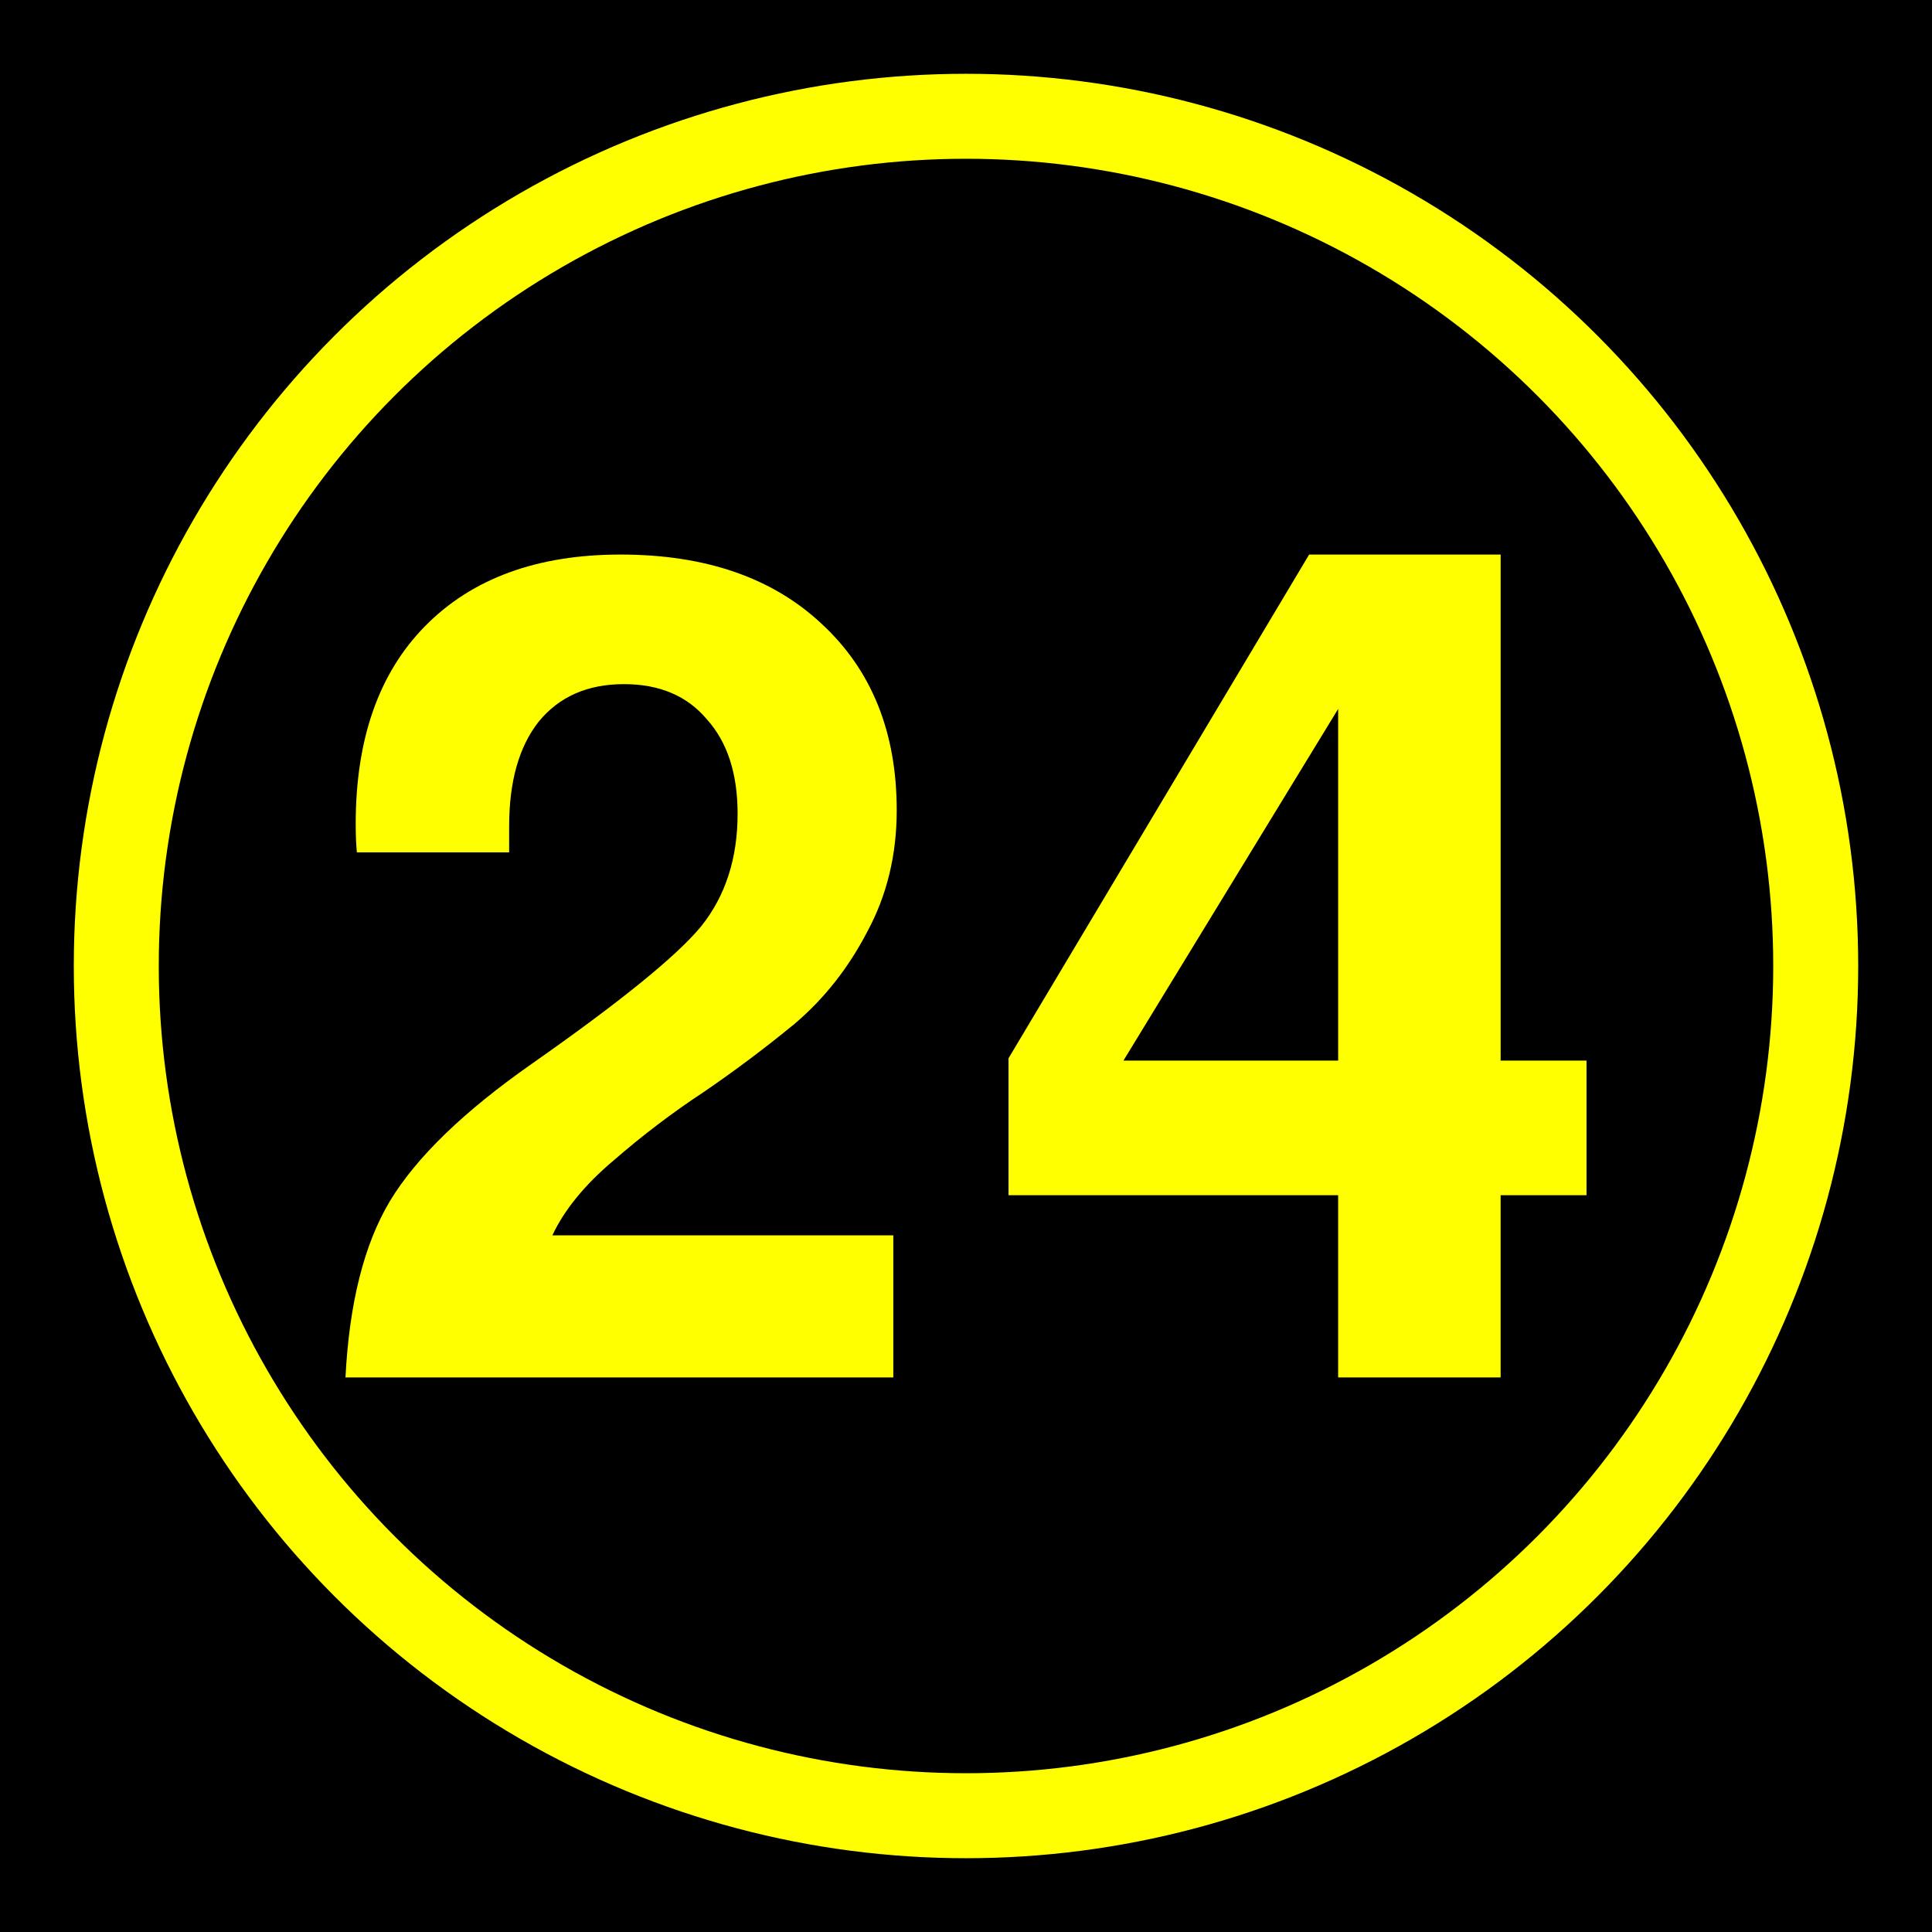 <?xml version="1.0" encoding="UTF-8"?>
<svg xmlns="http://www.w3.org/2000/svg" height="432" width="432">
  <rect fill="black" height="432" width="432" />
  <circle cx="216" cy="216" fill="none" r="190" stroke="yellow" stroke-width="19" />
  <g fill="yellow">
    <path d="m 200.509,181.182 c -1.3e-4,9.996 -2.203,19.061 -6.608,27.193 -4.236,8.133 -9.658,14.995 -16.265,20.586 -6.608,5.422 -13.385,10.505 -20.331,15.249 -6.947,4.575 -13.639,9.658 -20.077,15.249 -6.438,5.422 -11.013,11.013 -13.724,16.773 l 76.243,0 0,31.768 -122.497,0 c 0.847,-16.604 4.151,-29.735 9.912,-39.392 5.93,-9.827 16.519,-20.077 31.768,-30.751 19.823,-13.893 32.446,-24.144 37.867,-30.751 5.422,-6.777 8.133,-15.164 8.133,-25.16 -9e-5,-8.98 -2.287,-16.011 -6.862,-21.094 -4.405,-5.252 -10.589,-7.878 -18.552,-7.878 -8.133,1.5e-4 -14.486,2.796 -19.061,8.387 -4.405,5.591 -6.608,13.385 -6.608,23.381 l 0,5.845 -34.055,0 c -0.169,-1.864 -0.254,-3.981 -0.254,-6.354 -1e-5,-18.976 5.168,-33.716 15.503,-44.221 C 105.544,129.337 120.115,124 138.753,124 c 18.976,1.8e-4 33.97,5.168 44.983,15.503 11.182,10.335 16.773,24.229 16.773,41.68" />
    <path d="m 354.75,237.151 0,30.104 -19.205,0 0,40.745 -36.333,0 0,-40.745 -73.704,0 0,-30.623 L 292.725,124 l 42.821,0 0,113.151 19.205,0 m -55.537,0 0,-78.635 -48.011,78.635" />
  </g>
</svg>

